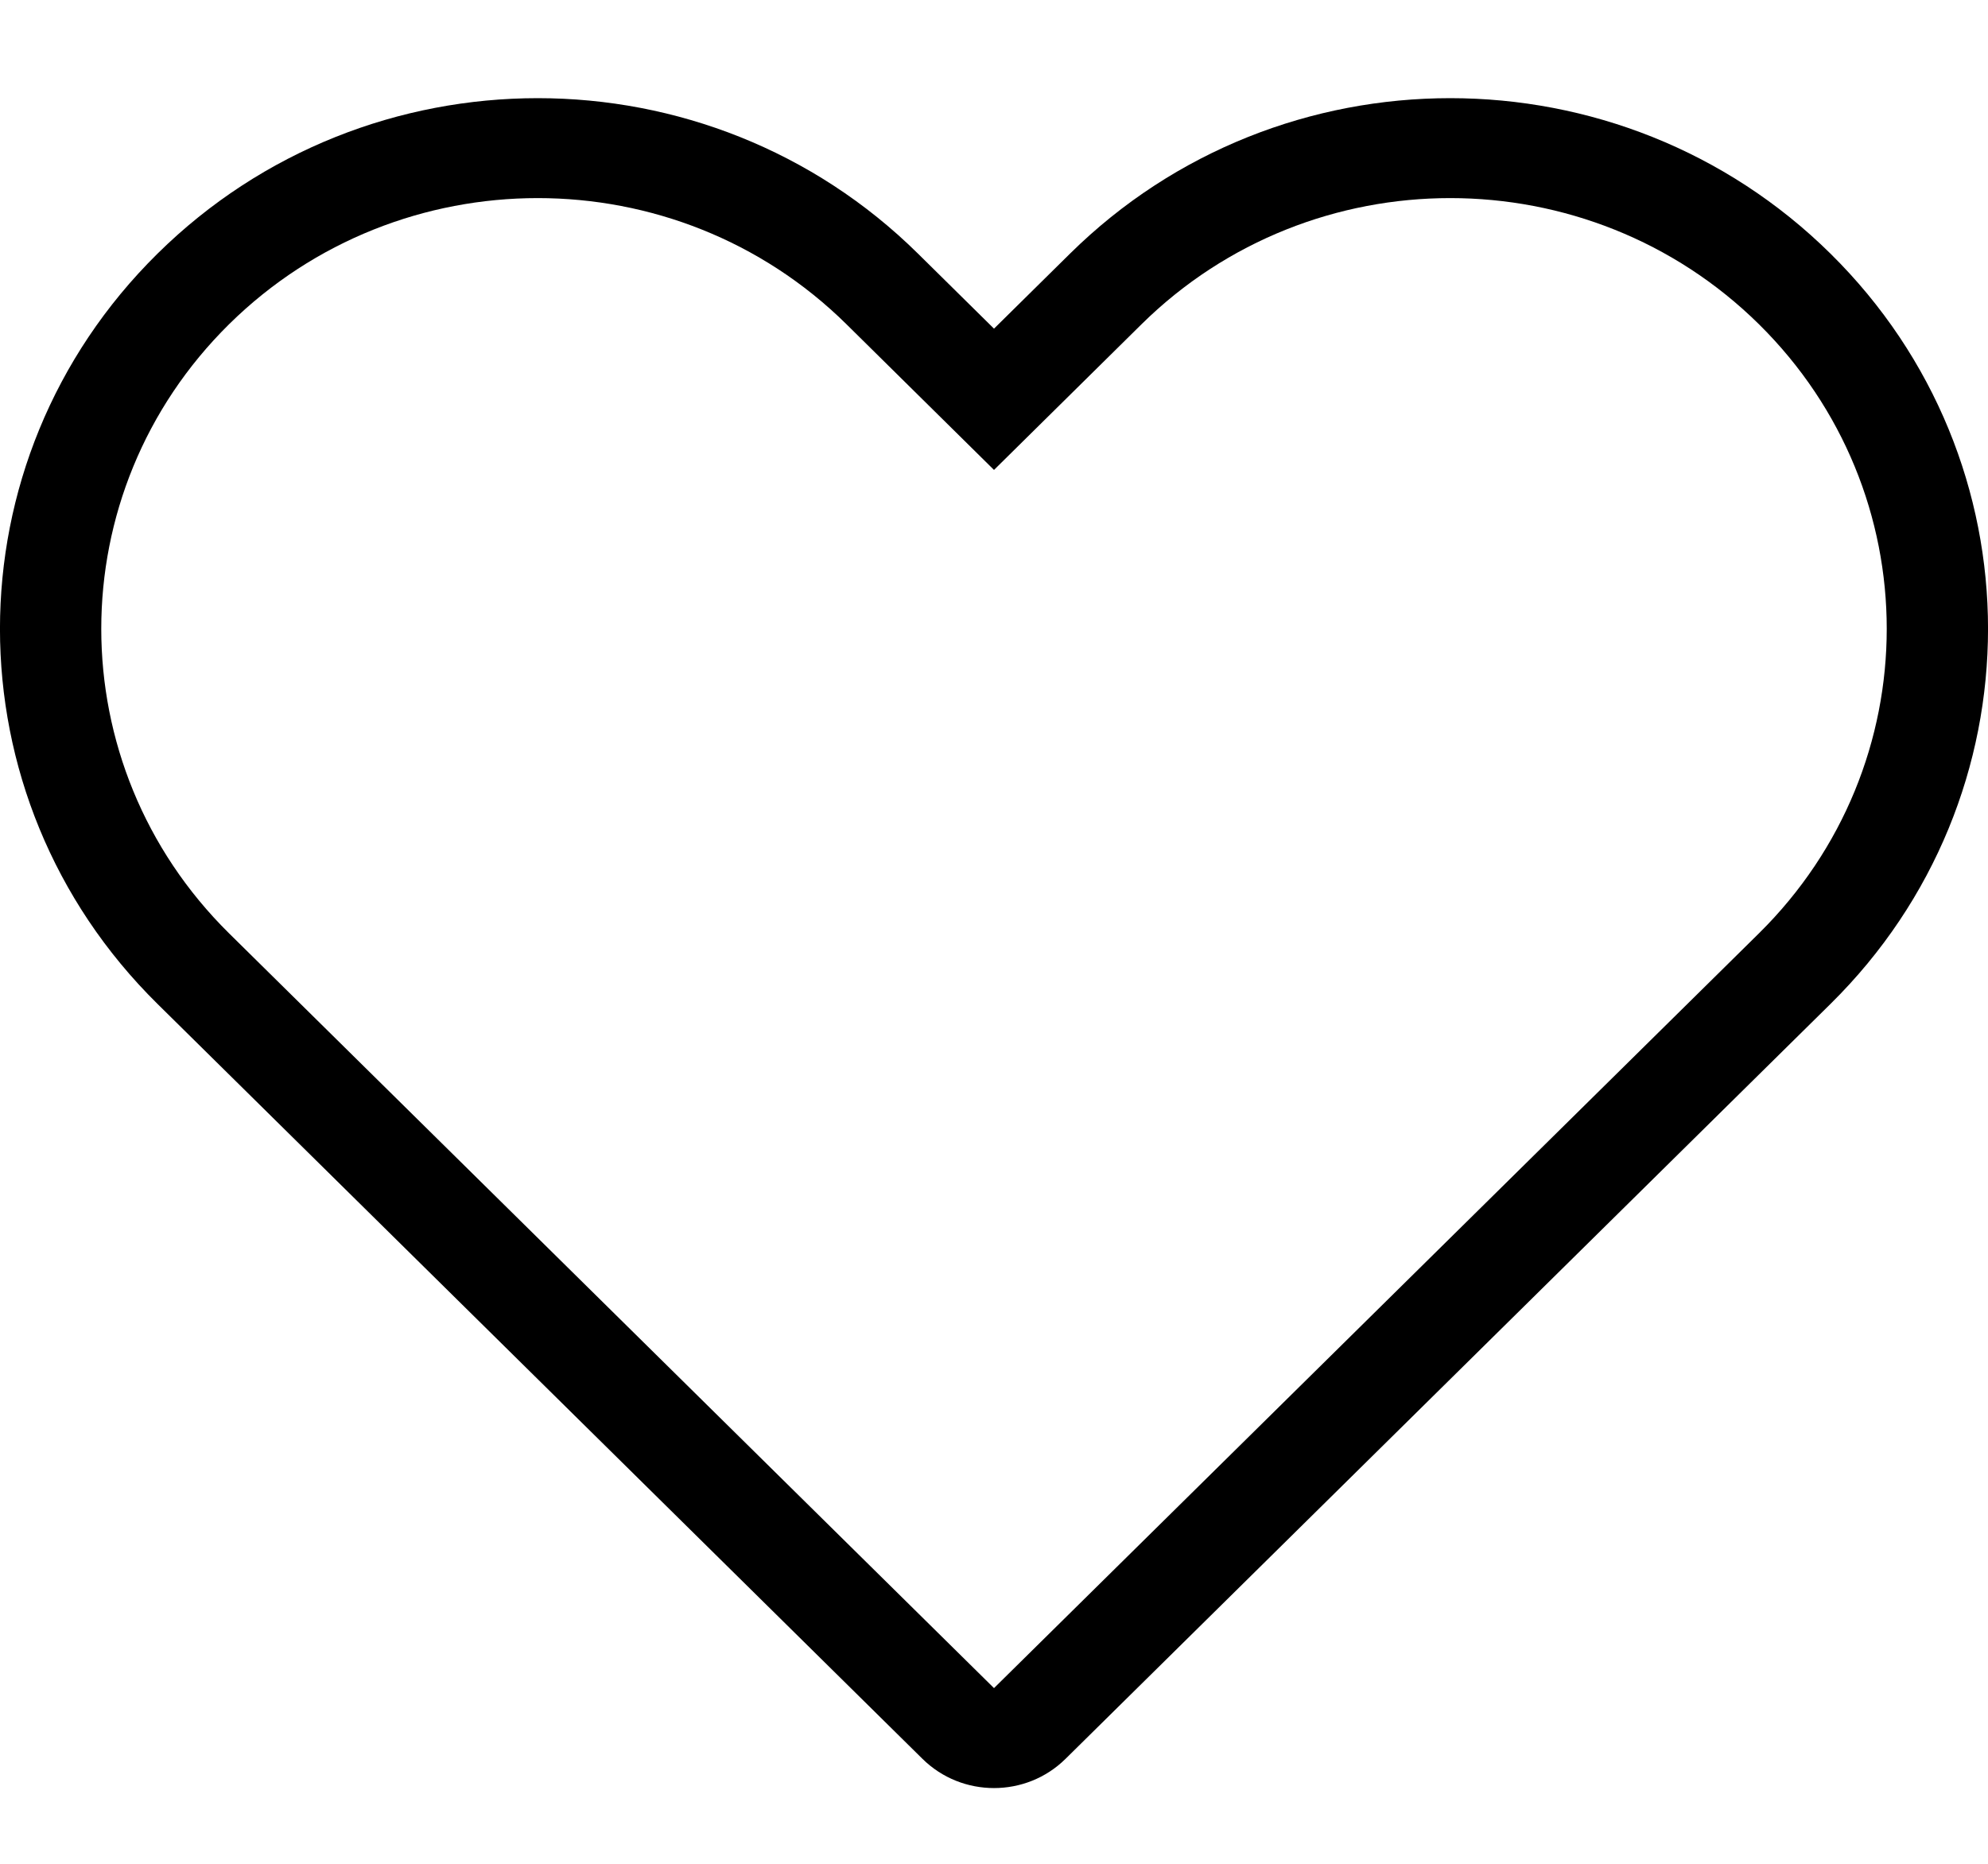 <svg xmlns="http://www.w3.org/2000/svg" fill="none" viewBox="0 0 16 15" height="15" width="16">
<path fill="black" d="M8 3.782L6.812 2.609C5.44 1.256 3.216 1.256 1.844 2.609C0.472 3.963 0.472 6.158 1.844 7.512L8 13.586L14.156 7.512C15.528 6.158 15.528 3.963 14.156 2.609C12.784 1.256 10.56 1.256 9.188 2.609L8 3.782ZM8.612 2.041C10.302 0.373 13.042 0.373 14.732 2.041C16.423 3.709 16.423 6.413 14.732 8.08L8.576 14.155C8.258 14.469 7.742 14.469 7.424 14.155L1.268 8.08C-0.423 6.413 -0.423 3.709 1.268 2.041C2.958 0.373 5.698 0.373 7.388 2.041L8 2.645L8.612 2.041Z" clip-rule="evenodd" fill-rule="evenodd"></path>
</svg>
